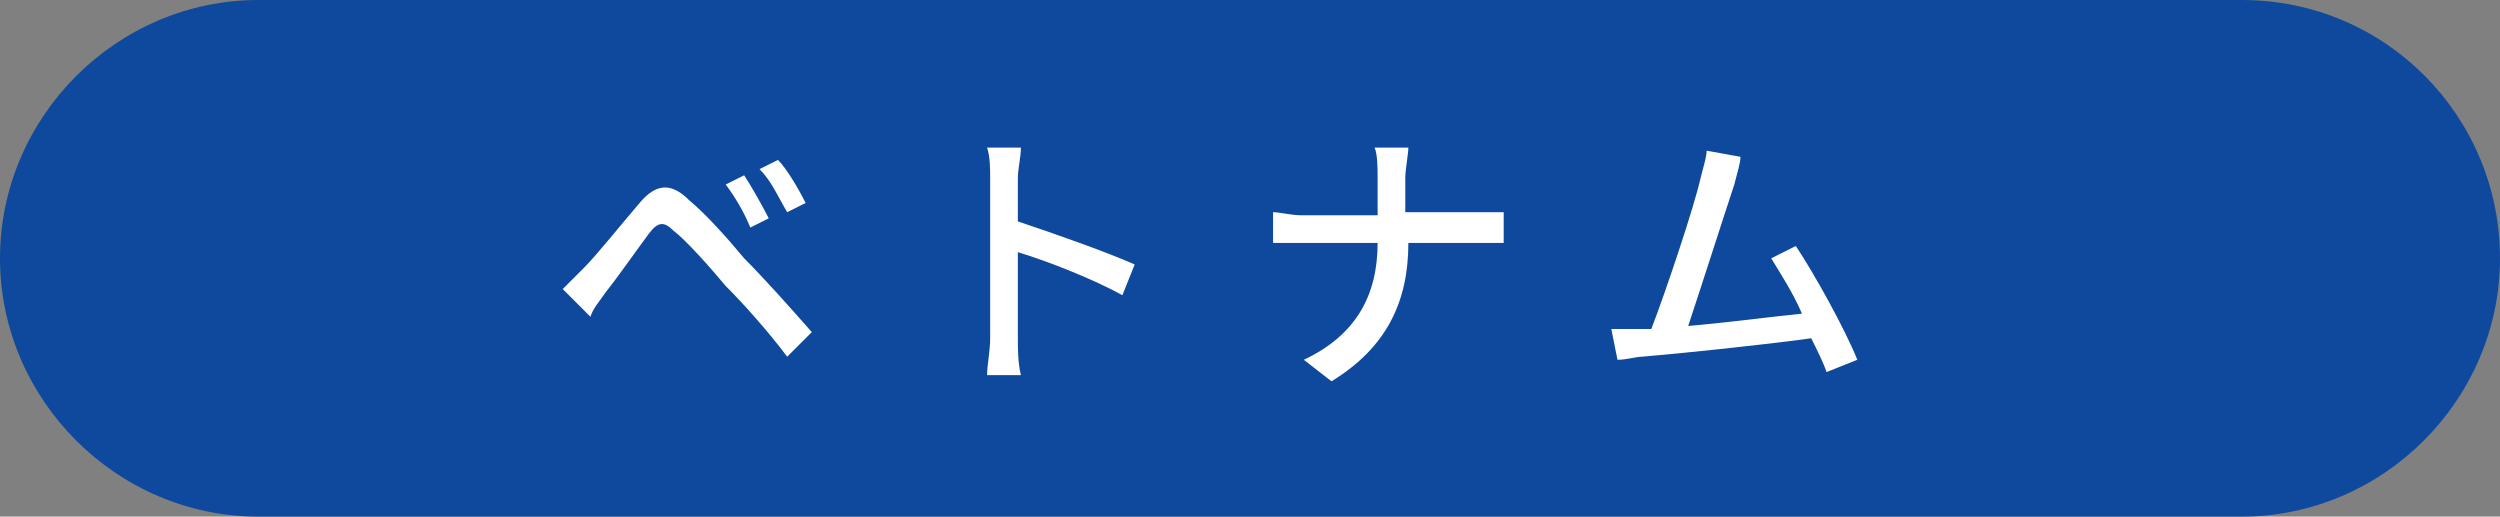 <svg xmlns="http://www.w3.org/2000/svg" xml:space="preserve" id="レイヤー_1" x="0" y="0" style="enable-background:new 0 0 81.3 16.8" version="1.1" viewBox="0 0 81.3 16.8"><rect x="0" y="0" width="81.3" height="16.8" fill="#808080" stroke="none"/><style>.st1{fill:#fff}</style><path d="M72.9 0H8.4C3.8 0 0 3.8 0 8.4c0 4.6 3.8 8.4 8.4 8.4h64.5c4.6 0 8.4-3.8 8.4-8.4 0-4.6-3.7-8.4-8.4-8.4z" style="fill:#0E499D"/><path d="M19 8.7c.4-.4 1.2-1.4 1.8-2.1.5-.6 1-.7 1.6-.1.6.5 1.3 1.3 1.8 1.9.6.6 1.5 1.6 2.2 2.4l-.8.8c-.6-.8-1.4-1.7-2-2.3-.5-.6-1.3-1.5-1.7-1.8-.3-.3-.5-.3-.8.1-.3.4-1 1.4-1.4 1.9-.2.3-.4.5-.5.8l-.9-.9.7-.7zm6-1.6-.6.3c-.2-.5-.5-1-.8-1.4l.6-.3c.2.3.6 1 .8 1.4zm1.2-.5-.6.3c-.3-.5-.5-1-.9-1.4l.6-.3c.3.3.7 1 .9 1.4zM32.2 5.8c0-.3 0-.7-.1-1h1.1c0 .3-.1.7-.1 1v1.4c1.2.4 2.9 1 3.8 1.4l-.4 1c-.9-.5-2.4-1.1-3.4-1.4V11c0 .3 0 .8.1 1.2h-1.1c0-.3.1-.8.1-1.2V5.8zM44.7 4.8h1.1c0 .2-.1.7-.1 1v1.1H48.9v1h-3.1c0 1.9-.7 3.4-2.5 4.5l-.9-.7c1.7-.8 2.4-2.1 2.4-3.8h-3.4v-1c.2 0 .6.1.9.1h2.5V5.8c0-.3 0-.8-.1-1zM56.4 6c-.3.9-1.1 3.4-1.5 4.6 1.2-.1 2.7-.3 3.7-.4-.3-.7-.7-1.3-1-1.8l.8-.4c.6.9 1.6 2.7 2 3.7l-1 .4c-.1-.3-.3-.7-.5-1.1-1.4.2-4.3.5-5.5.6-.2 0-.5.1-.8.1l-.2-1h1.3c.5-1.3 1.4-4 1.6-4.9.1-.4.2-.7.2-.9l1.1.2c0 .2-.1.5-.2.9z" class="st1"/></svg>